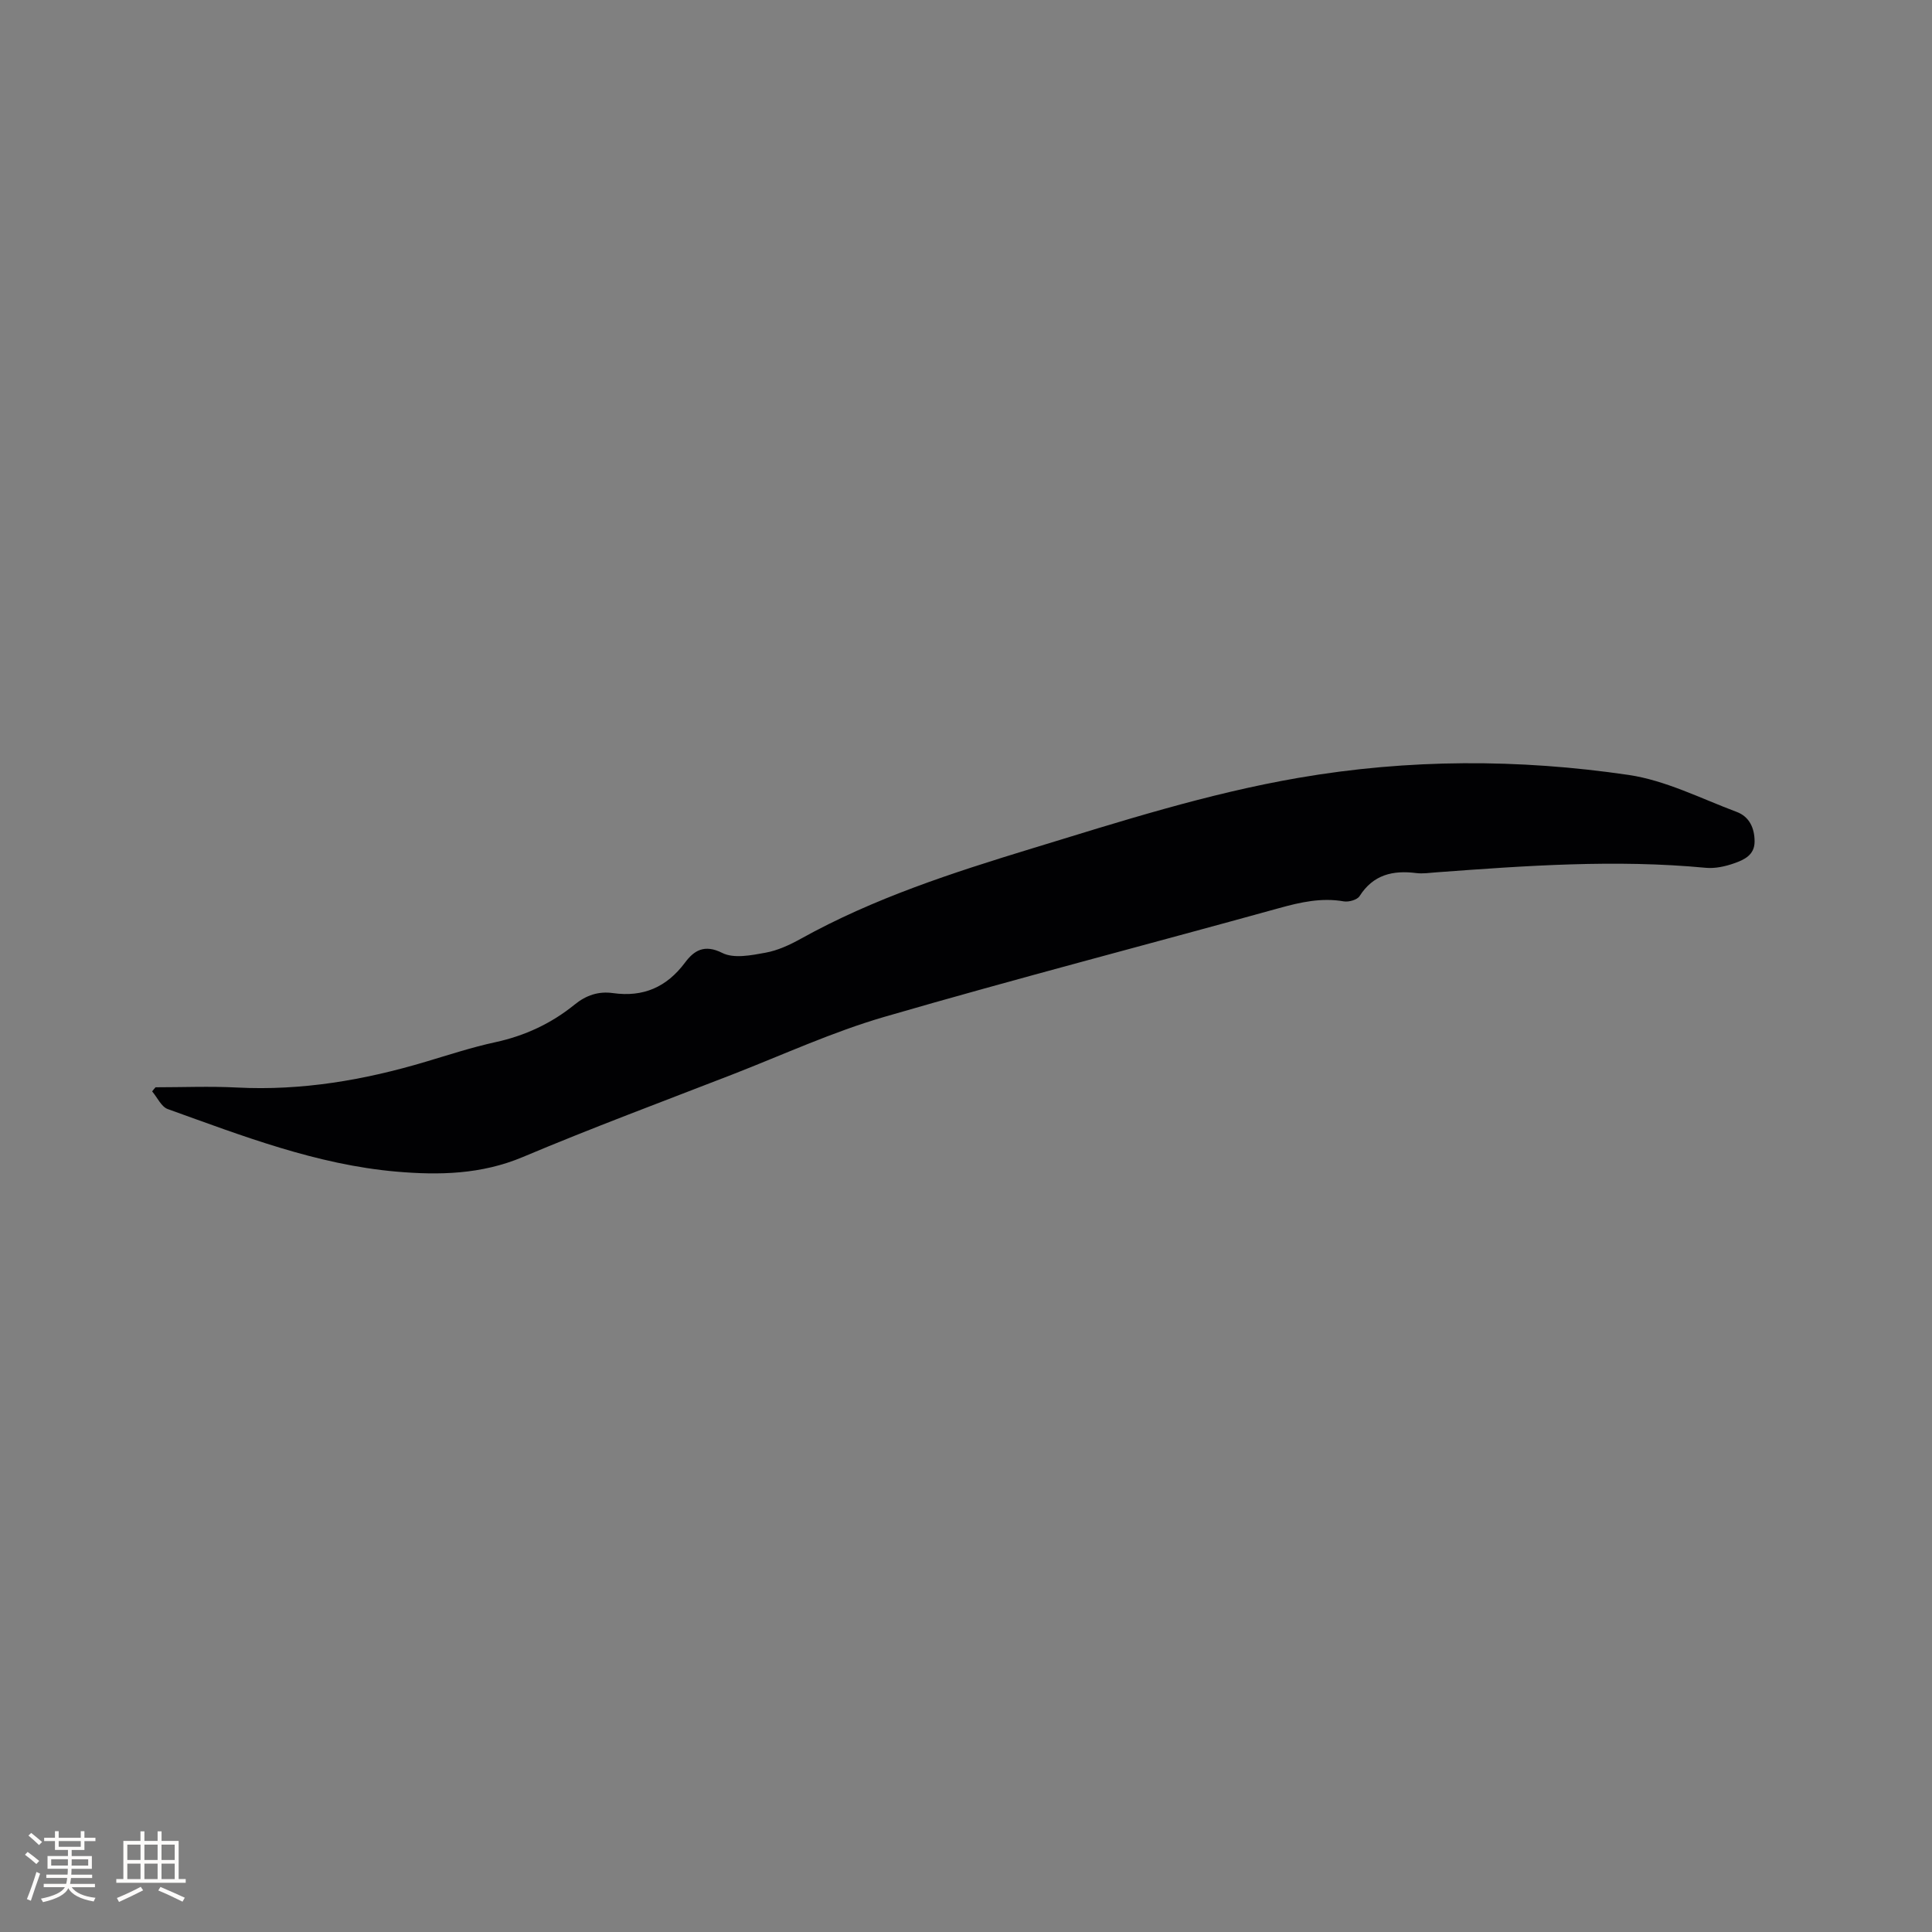 <svg enable-background="new 0 0 400 400" viewBox="0 0 400 400" xmlns="http://www.w3.org/2000/svg"><rect x="0" y="0" width="400" height="400" fill="#808080" stroke="none"/><path d="m32.21 225.11c5.61 0 11.24-.24 16.84.05 13.4.69 26.36-1.53 39.13-5.35 4.77-1.42 9.51-2.98 14.36-4.03 6.14-1.33 11.61-3.88 16.44-7.8 2.37-1.93 4.94-2.79 7.93-2.37 6.25.88 11.1-1.21 14.91-6.31 1.84-2.47 3.98-3.89 7.73-2 2.39 1.2 5.99.49 8.92-.05 2.55-.46 5.06-1.63 7.35-2.9 15.09-8.39 31.39-13.66 47.79-18.67 18.21-5.57 36.35-11.38 55.2-14.63 22.78-3.93 45.62-3.95 68.36-.61 7.68 1.13 15 4.89 22.4 7.66 2.62.98 3.7 3.35 3.7 6.13 0 2.82-2.19 3.79-4.24 4.51-1.84.65-3.94 1.11-5.86.93-18.65-1.77-37.24-.44-55.83.94-1.37.1-2.77.32-4.12.15-4.84-.61-8.9.31-11.74 4.78-.49.77-2.24 1.25-3.26 1.08-4.64-.81-8.97.17-13.41 1.4-27.23 7.54-54.59 14.63-81.71 22.51-10.73 3.12-20.99 7.85-31.44 11.92-14.5 5.63-29.09 11.06-43.42 17.1-8.57 3.61-17.33 3.79-26.19 3.02-16.52-1.44-31.89-7.41-47.32-12.95-1.34-.48-2.16-2.41-3.23-3.66.22-.3.46-.58.71-.85z" fill="#010103"/><g fill="#fcfbfa"><path d="m5.17 384 .55-.58c.85.61 1.65 1.24 2.4 1.87l-.59.64c-.83-.73-1.62-1.38-2.36-1.93m1.22 9.53-.82-.34c.71-1.76 1.37-3.64 1.98-5.63.24.13.5.25.76.36-.6 1.67-1.24 3.54-1.92 5.61m-.5-13.5.57-.54c.56.44 1.31 1.06 2.26 1.87l-.64.64c-.68-.66-1.41-1.32-2.19-1.97m3.25.46h2.24v-1.36h.77v1.36h4.57v-1.36h.76v1.36h2.28v.69h-2.28v1.84h-2.64v1.26h4.18v2.64h-4.21c0 .45-.02.86-.05 1.21h4.32v.69h-4.38c-.04.34-.1.75-.19 1.22h5.15v.69h-4.82c.87 1.19 2.51 1.92 4.93 2.19-.17.31-.3.57-.37.76-2.77-.49-4.52-1.41-5.26-2.76-.56 1.26-2.3 2.23-5.24 2.9-.12-.24-.26-.48-.43-.72 2.73-.55 4.38-1.34 4.96-2.38h-4.38v-.69h4.65c.1-.38.17-.79.21-1.22h-4.32v-.69h4.4c.03-.34.05-.75.05-1.21h-4.2v-2.64h4.23v-1.26h-2.69v-1.84h-2.24zm1.46 4.46v1.29h3.45c.01-.4.02-.57.01-.53v-.32-.45h-3.46zm1.55-2.59h4.57v-1.19h-4.57zm6.11 2.59h-3.42v.77c-.01.19-.01.37-.02.53h3.44z"/><path d="m32.63 379.16h.82v1.98h3.54v7.89h1.46v.78h-14.37v-.78h1.46v-7.89h3.54v-1.98h.82v1.98h2.73zm-3.49 11.48.5.73c-1.61.82-3.28 1.63-5 2.41-.13-.27-.28-.55-.44-.82 1.75-.72 3.4-1.49 4.94-2.32m-2.78-5.55h2.73v-3.18h-2.73zm0 3.95h2.73v-3.2h-2.73zm3.54-3.95h2.73v-3.18h-2.73zm0 3.95h2.73v-3.2h-2.73zm7.89 4.68c-1.84-.92-3.51-1.7-5.02-2.32l.45-.73c1.89.8 3.57 1.55 5.04 2.23zm-1.62-11.81h-2.73v3.18h2.73zm-2.73 7.13h2.73v-3.2h-2.73z"/></g></svg>